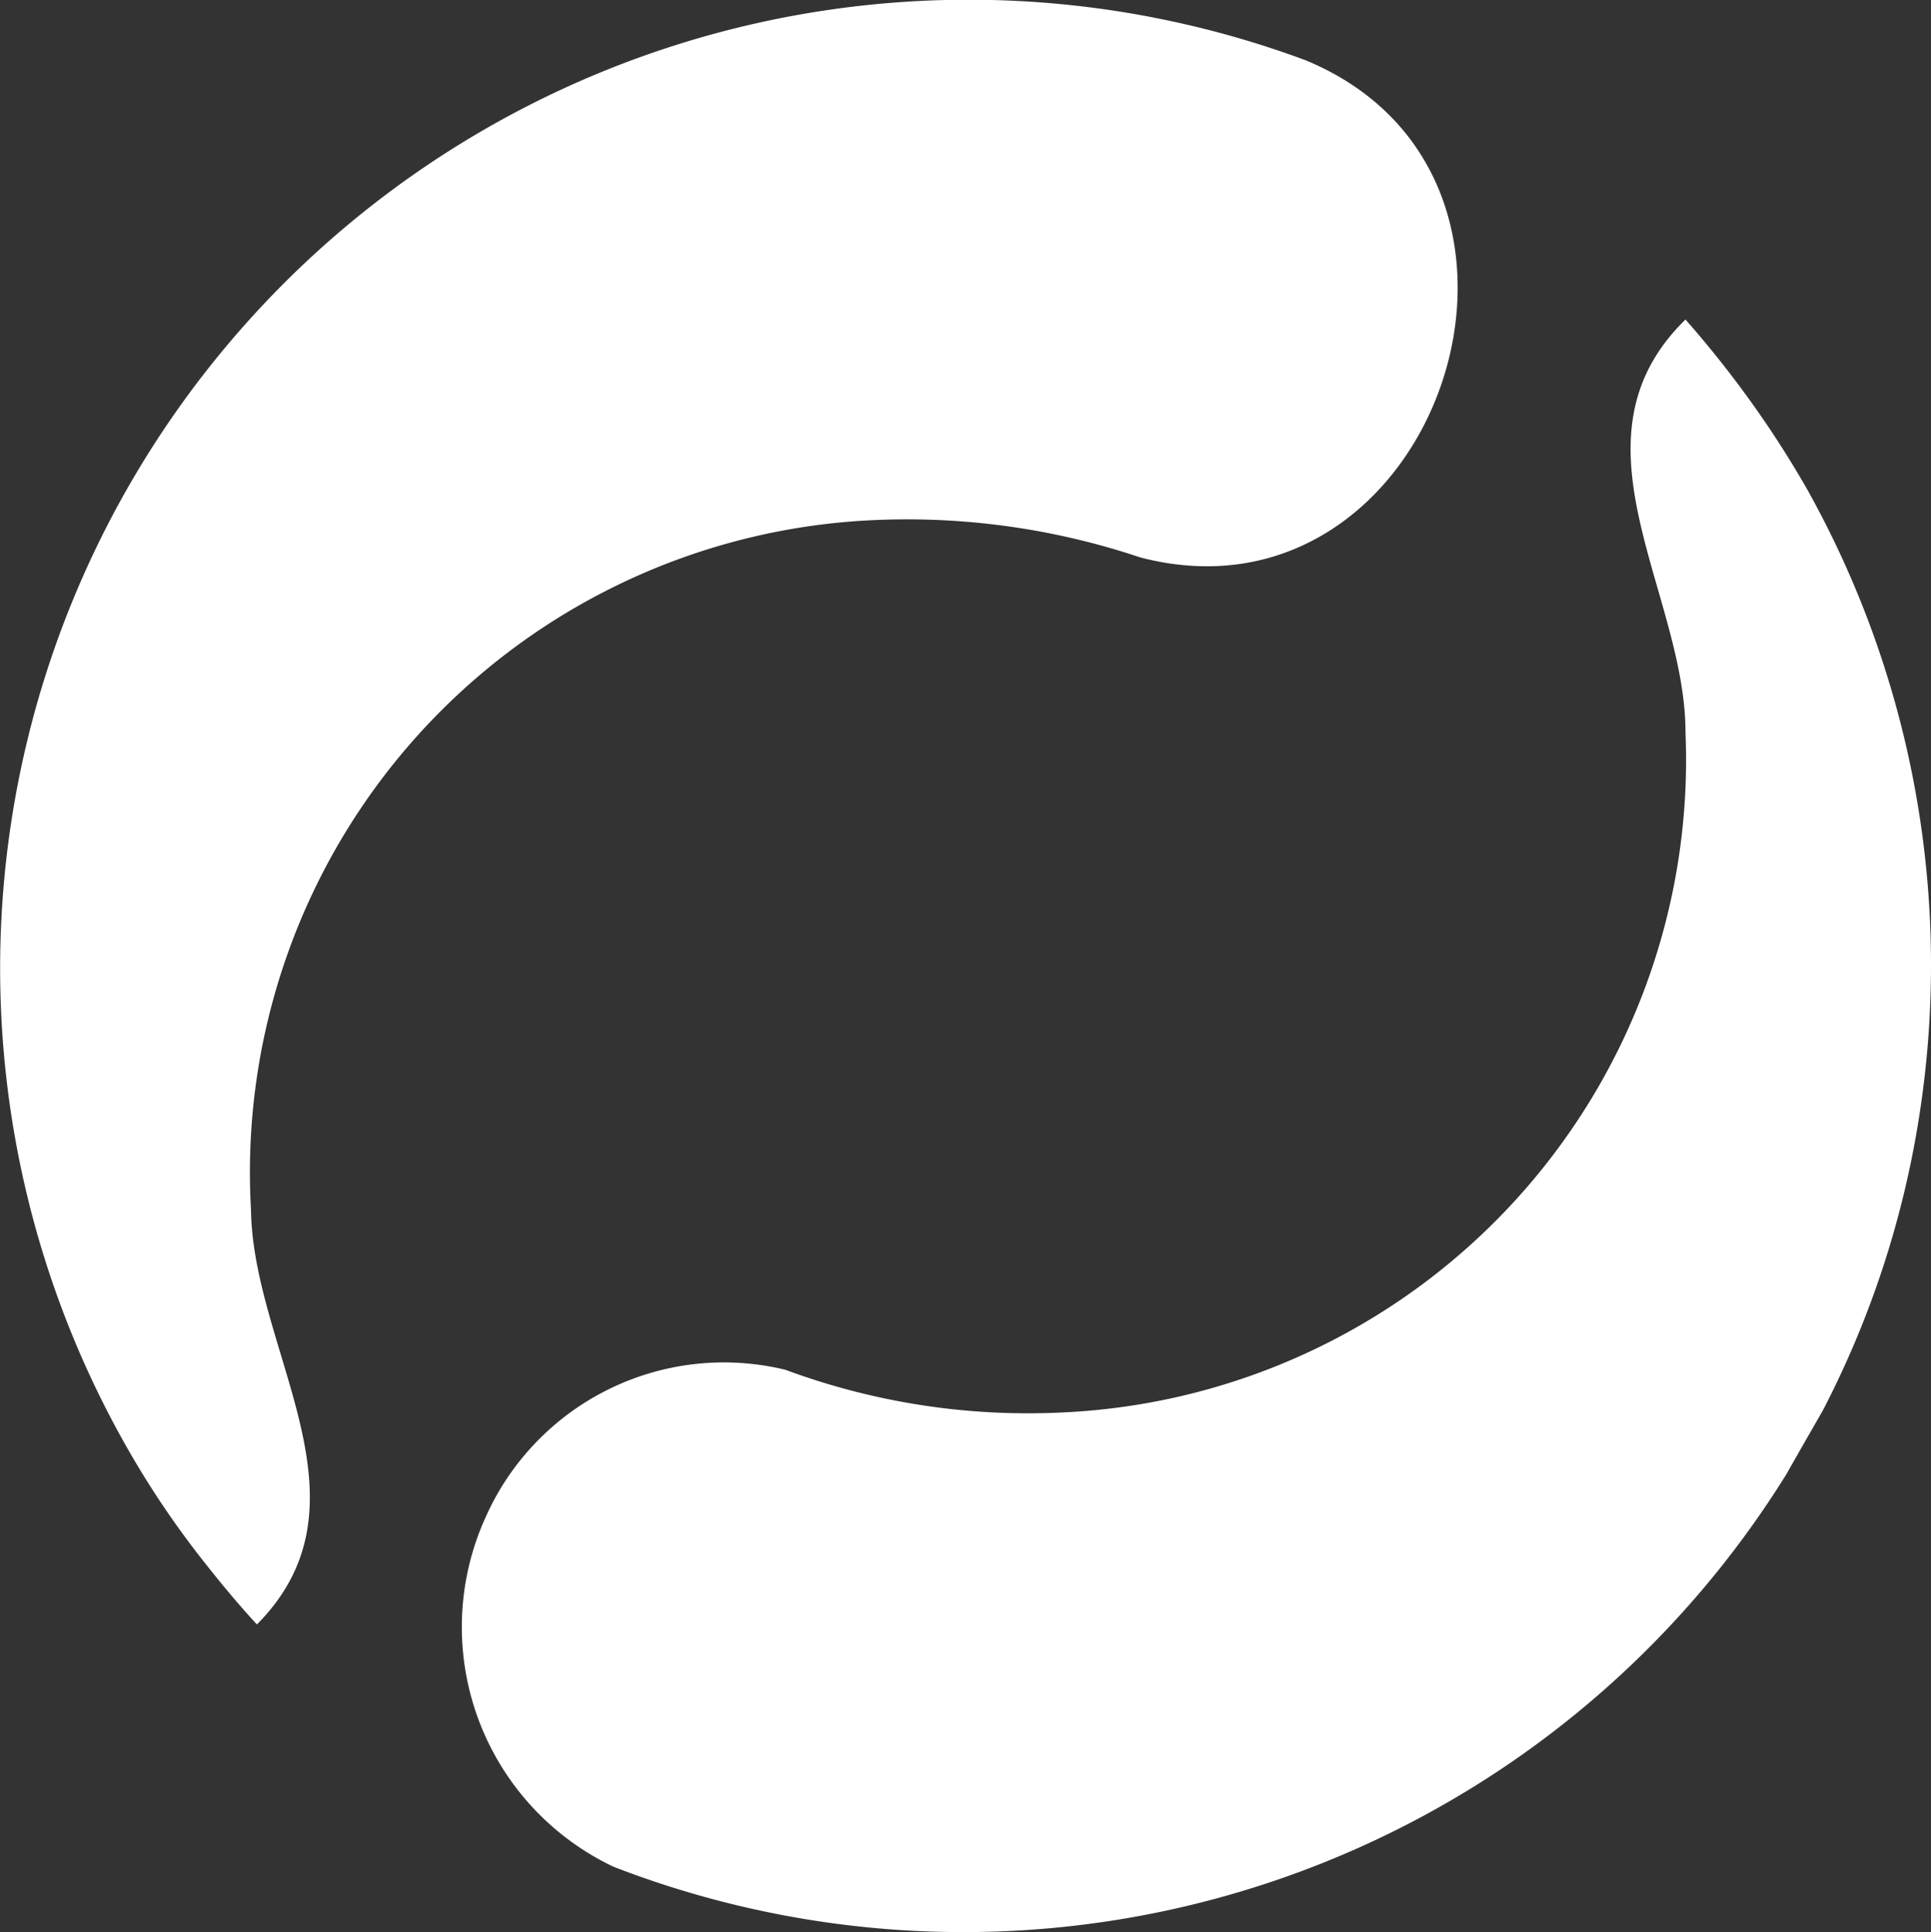 <svg id="Calque_1" data-name="Calque 1" xmlns="http://www.w3.org/2000/svg" viewBox="0 0 65.517 65.551">
  <rect x="0" y="0" width="65.517" height="65.551" fill="#333333" stroke="none"/>
  <title>evolis</title>
  <path d="M.327,28.19h0a.17.17,0,0,1,0-.07S.337,28.19.327,28.19Z" fill="#c31a1b"/>
  <path d="M29.347,17.66a24.89,24.89,0,0,1,9.34,1.25c10.11,2.64,15.33-12.86,5.6-16.87A32.86,32.86,0,0,0,4.517,49.47a30.638,30.638,0,0,0,2.44,3.56c.56.71,1.14,1.41,1.76,2.08,4.12-4.15-.13-9.25-.2-14.05a22.15,22.15,0,0,1,20.825-23.4Z" fill="#fff"/>
  <path d="M65.137,37.88h0a.19.19,0,0,0,0,.08A.31.31,0,0,1,65.137,37.88Z" fill="#dc0014"/>
  <path d="M61.287,16.55a34.475,34.475,0,0,0-2.38-3.6h0c-.55-.73-1.12-1.43-1.72-2.11-4.19,4.09,0,9.25,0,14a22.16,22.16,0,0,1-21.19,23.08,23.67,23.67,0,0,1-9.35-1.45,8.85,8.85,0,0,0-10.17,5,9,9,0,0,0,4.34,11.86A32.87,32.87,0,0,0,60.637,49.97c-.11.18,1.22-2.14,1.2-2.1a32.54,32.54,0,0,0,3.28-10A33.09,33.09,0,0,0,61.287,16.55Z" fill="#fff"/>
</svg>
